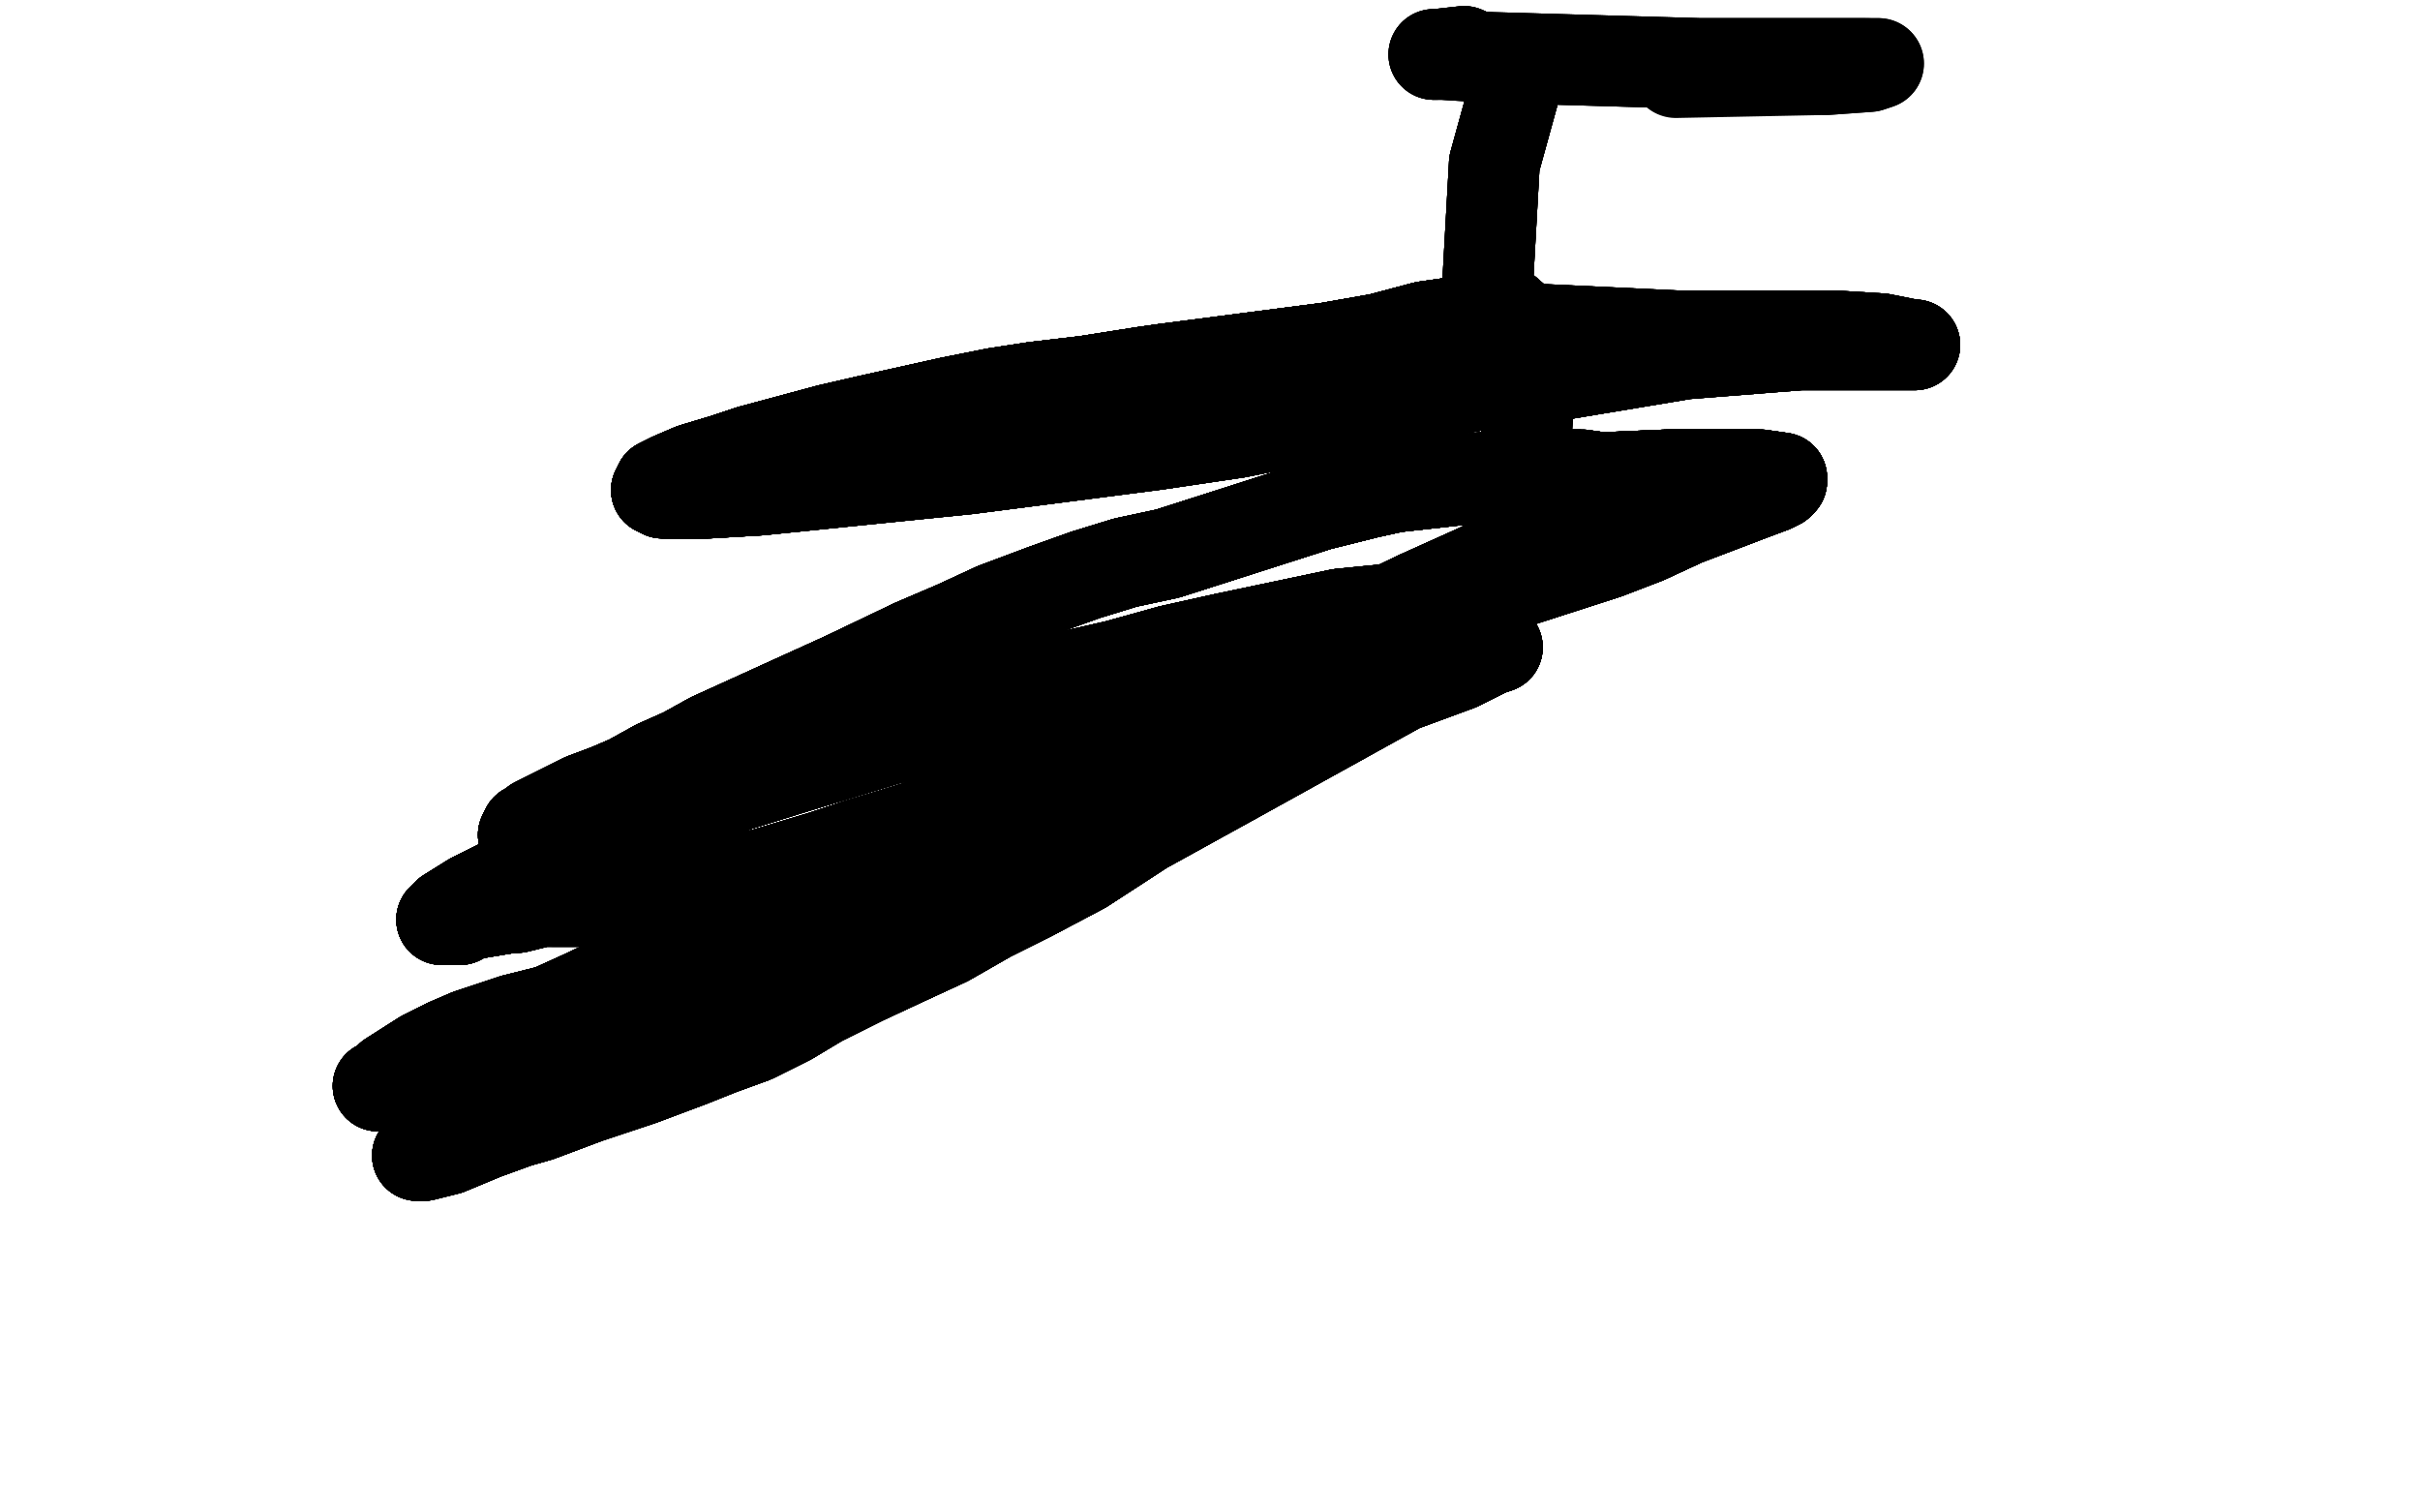 <?xml version="1.0" standalone="no"?>
<!DOCTYPE svg PUBLIC "-//W3C//DTD SVG 1.1//EN"
"http://www.w3.org/Graphics/SVG/1.1/DTD/svg11.dtd">

<svg width="800" height="500" version="1.1" xmlns="http://www.w3.org/2000/svg" xmlns:xlink="http://www.w3.org/1999/xlink" style="stroke-antialiasing: false"><desc>This SVG has been created on https://colorillo.com/</desc><rect x='0' y='0' width='800' height='500' style='fill: rgb(255,255,255); stroke-width:0' /><polyline points="138,382 140,382 148,380 160,375 171,371 178,369 194,363" style="fill: none; stroke: #000000; stroke-width: 30; stroke-linejoin: round; stroke-linecap: round; stroke-antialiasing: false; stroke-antialias: 0; opacity: 1.0"/>
<polyline points="138,382 140,382 148,380 160,375 171,371 178,369 194,363 212,357 228,351 238,347 249,343 261,337 271,331 285,324 300,317 313,311 327,303 341,296 358,287 378,274" style="fill: none; stroke: #000000; stroke-width: 30; stroke-linejoin: round; stroke-linecap: round; stroke-antialiasing: false; stroke-antialias: 0; opacity: 1.0"/>
<polyline points="138,382 140,382 148,380 160,375 171,371 178,369 194,363 212,357 228,351 238,347 249,343 261,337 271,331 285,324" style="fill: none; stroke: #000000; stroke-width: 30; stroke-linejoin: round; stroke-linecap: round; stroke-antialiasing: false; stroke-antialias: 0; opacity: 1.0"/>
<polyline points="138,382 140,382 148,380 160,375 171,371 178,369 194,363 212,357 228,351 238,347 249,343 261,337 271,331 285,324 300,317 313,311 327,303 341,296 358,287 378,274 407,258 463,227 482,220 492,215 495,214" style="fill: none; stroke: #000000; stroke-width: 30; stroke-linejoin: round; stroke-linecap: round; stroke-antialiasing: false; stroke-antialias: 0; opacity: 1.0"/>
<polyline points="138,382 140,382 148,380 160,375 171,371 178,369 194,363 212,357 228,351 238,347 249,343 261,337 271,331 285,324 300,317 313,311 327,303 341,296 358,287 378,274 407,258 463,227 482,220 492,215 495,214 492,214 482,218 467,221 450,226 432,230 415,235 398,244" style="fill: none; stroke: #000000; stroke-width: 30; stroke-linejoin: round; stroke-linecap: round; stroke-antialiasing: false; stroke-antialias: 0; opacity: 1.0"/>
<polyline points="138,382 140,382 148,380 160,375 171,371 178,369 194,363 212,357 228,351 238,347 249,343 261,337 271,331 285,324 300,317 313,311 327,303 341,296 358,287 378,274 407,258 463,227 482,220 492,215 495,214 492,214 482,218 467,221 450,226 432,230 415,235 398,244 380,253 363,260 329,273 297,286 287,290" style="fill: none; stroke: #000000; stroke-width: 30; stroke-linejoin: round; stroke-linecap: round; stroke-antialiasing: false; stroke-antialias: 0; opacity: 1.0"/>
<polyline points="138,382 140,382 148,380 160,375 171,371 178,369 194,363 212,357 228,351 238,347 249,343 261,337 271,331 285,324 300,317 313,311 327,303 341,296 358,287 378,274 407,258 463,227 482,220 492,215 495,214 492,214 482,218 467,221 450,226 432,230 415,235 398,244 380,253 363,260 329,273 297,286 287,290 278,294 280,287 265,294 255,300 242,305 231,311 225,313" style="fill: none; stroke: #000000; stroke-width: 30; stroke-linejoin: round; stroke-linecap: round; stroke-antialiasing: false; stroke-antialias: 0; opacity: 1.0"/>
<polyline points="138,382 140,382 148,380 160,375 171,371 178,369 194,363 212,357 228,351 238,347 249,343 261,337 271,331 285,324 300,317 313,311 327,303 341,296 358,287 378,274 407,258 463,227 482,220 492,215 495,214 492,214 482,218 467,221 450,226 432,230 415,235 398,244 380,253 363,260 329,273 297,286 287,290 278,294 280,287 265,294 255,300 242,305 231,311 225,313 212,320 193,329 182,334 170,337 158,341 155,342" style="fill: none; stroke: #000000; stroke-width: 30; stroke-linejoin: round; stroke-linecap: round; stroke-antialiasing: false; stroke-antialias: 0; opacity: 1.0"/>
<polyline points="249,343 261,337 271,331 285,324 300,317 313,311 327,303 341,296 358,287 378,274 407,258 463,227 482,220 492,215 495,214 492,214 482,218 467,221 450,226 432,230 415,235 398,244 380,253 363,260 329,273 297,286 287,290 278,294 280,287 265,294 255,300 242,305 231,311 225,313 212,320 193,329 182,334 170,337 158,341 155,342 148,345 140,349 129,356 126,359 125,359" style="fill: none; stroke: #000000; stroke-width: 30; stroke-linejoin: round; stroke-linecap: round; stroke-antialiasing: false; stroke-antialias: 0; opacity: 1.0"/>
<polyline points="300,317 313,311 327,303 341,296 358,287 378,274 407,258 463,227 482,220 492,215 495,214 492,214 482,218 467,221 450,226 432,230 415,235 398,244 380,253 363,260 329,273 297,286 287,290 278,294 280,287 265,294 255,300 242,305 231,311 225,313 212,320 193,329 182,334 170,337 158,341 155,342 148,345 140,349 129,356 126,359 125,359 126,359 136,355 156,351 178,345 199,339 214,333 227,327" style="fill: none; stroke: #000000; stroke-width: 30; stroke-linejoin: round; stroke-linecap: round; stroke-antialiasing: false; stroke-antialias: 0; opacity: 1.0"/>
<polyline points="482,220 492,215 495,214 492,214 482,218 467,221 450,226 432,230 415,235 398,244 380,253 363,260 329,273 297,286 287,290 278,294 280,287 265,294 255,300 242,305 231,311 225,313 212,320 193,329 182,334 170,337 158,341 155,342 148,345 140,349 129,356 126,359 125,359 126,359 136,355 156,351 178,345 199,339 214,333 227,327 246,316 256,310 265,305 282,297 302,288 323,278" style="fill: none; stroke: #000000; stroke-width: 30; stroke-linejoin: round; stroke-linecap: round; stroke-antialiasing: false; stroke-antialias: 0; opacity: 1.0"/>
<polyline points="482,218 467,221 450,226 432,230 415,235 398,244 380,253 363,260 329,273 297,286 287,290 278,294 280,287 265,294 255,300 242,305 231,311 225,313 212,320 193,329 182,334 170,337 158,341 155,342 148,345 140,349 129,356 126,359 125,359 126,359 136,355 156,351 178,345 199,339 214,333 227,327 246,316 256,310 265,305 282,297 302,288 323,278 343,267 365,256 382,248 400,242 416,236 432,229" style="fill: none; stroke: #000000; stroke-width: 30; stroke-linejoin: round; stroke-linecap: round; stroke-antialiasing: false; stroke-antialias: 0; opacity: 1.0"/>
<polyline points="329,273 297,286 287,290 278,294 280,287 265,294 255,300 242,305 231,311 225,313 212,320 193,329 182,334 170,337 158,341 155,342 148,345 140,349 129,356 126,359 125,359 126,359 136,355 156,351 178,345 199,339 214,333 227,327 246,316 256,310 265,305 282,297 302,288 323,278 343,267 365,256 382,248 400,242 416,236 432,229 447,222 463,217 484,205 490,201 494,197 496,193" style="fill: none; stroke: #000000; stroke-width: 30; stroke-linejoin: round; stroke-linecap: round; stroke-antialiasing: false; stroke-antialias: 0; opacity: 1.0"/>
<polyline points="280,287 265,294 255,300 242,305 231,311 225,313 212,320 193,329 182,334 170,337 158,341 155,342 148,345 140,349 129,356 126,359 125,359 126,359 136,355 156,351 178,345 199,339 214,333 227,327 246,316 256,310 265,305 282,297 302,288 323,278 343,267 365,256 382,248 400,242 416,236 432,229 447,222 463,217 484,205 490,201 494,197 496,193 498,191 500,188 501,185 502,183 503,181 503,180" style="fill: none; stroke: #000000; stroke-width: 30; stroke-linejoin: round; stroke-linecap: round; stroke-antialiasing: false; stroke-antialias: 0; opacity: 1.0"/>
<polyline points="158,341 155,342 148,345 140,349 129,356 126,359 125,359 126,359 136,355 156,351 178,345 199,339 214,333 227,327 246,316 256,310 265,305 282,297 302,288 323,278 343,267 365,256 382,248 400,242 416,236 432,229 447,222 463,217 484,205 490,201 494,197 496,193 498,191 500,188 501,185 502,183 503,181 503,180 501,182 489,188 469,197 444,209 420,219 402,226 388,232" style="fill: none; stroke: #000000; stroke-width: 30; stroke-linejoin: round; stroke-linecap: round; stroke-antialiasing: false; stroke-antialias: 0; opacity: 1.0"/>
<polyline points="129,356 126,359 125,359 126,359 136,355 156,351 178,345 199,339 214,333 227,327 246,316 256,310 265,305 282,297 302,288 323,278 343,267 365,256 382,248 400,242 416,236 432,229 447,222 463,217 484,205 490,201 494,197 496,193 498,191 500,188 501,185 502,183 503,181 503,180 501,182 489,188 469,197 444,209 420,219 402,226 388,232 378,238 370,243 364,247 356,253 345,258 333,263 320,268" style="fill: none; stroke: #000000; stroke-width: 30; stroke-linejoin: round; stroke-linecap: round; stroke-antialiasing: false; stroke-antialias: 0; opacity: 1.0"/>
<polyline points="246,316 256,310 265,305 282,297 302,288 323,278 343,267 365,256 382,248 400,242 416,236 432,229 447,222 463,217 484,205 490,201 494,197 496,193 498,191 500,188 501,185 502,183 503,181 503,180 501,182 489,188 469,197 444,209 420,219 402,226 388,232 378,238 370,243 364,247 356,253 345,258 333,263 320,268 307,272 294,276 284,279 272,283 262,286 252,289 241,291" style="fill: none; stroke: #000000; stroke-width: 30; stroke-linejoin: round; stroke-linecap: round; stroke-antialiasing: false; stroke-antialias: 0; opacity: 1.0"/>
<polyline points="302,288 323,278 343,267 365,256 382,248 400,242 416,236 432,229 447,222 463,217 484,205 490,201 494,197 496,193 498,191 500,188 501,185 502,183 503,181 503,180 501,182 489,188 469,197 444,209 420,219 402,226 388,232 378,238 370,243 364,247 356,253 345,258 333,263 320,268 307,272 294,276 284,279 272,283 262,286 252,289 241,291 232,293 223,295 215,296 206,296 199,297 191,298 183,298" style="fill: none; stroke: #000000; stroke-width: 30; stroke-linejoin: round; stroke-linecap: round; stroke-antialiasing: false; stroke-antialias: 0; opacity: 1.0"/>
<polyline points="484,205 490,201 494,197 496,193 498,191 500,188 501,185 502,183 503,181 503,180 501,182 489,188 469,197 444,209 420,219 402,226 388,232 378,238 370,243 364,247 356,253 345,258 333,263 320,268 307,272 294,276 284,279 272,283 262,286 252,289 241,291 232,293 223,295 215,296 206,296 199,297 191,298 183,298 179,298 171,300 169,300 163,301 157,302 153,303 152,304" style="fill: none; stroke: #000000; stroke-width: 30; stroke-linejoin: round; stroke-linecap: round; stroke-antialiasing: false; stroke-antialias: 0; opacity: 1.0"/>
<polyline points="484,205 490,201 494,197 496,193 498,191 500,188 501,185 502,183 503,181 503,180 501,182 489,188 469,197 444,209 420,219 402,226 388,232 378,238 370,243 364,247 356,253 345,258 333,263 320,268 307,272 294,276 284,279 272,283 262,286 252,289 241,291 232,293 223,295 215,296 206,296 199,297 191,298 183,298 179,298 171,300 169,300 163,301 157,302 153,303 152,304 149,304 146,304 148,302" style="fill: none; stroke: #000000; stroke-width: 30; stroke-linejoin: round; stroke-linecap: round; stroke-antialiasing: false; stroke-antialias: 0; opacity: 1.0"/>
<polyline points="501,182 489,188 469,197 444,209 420,219 402,226 388,232 378,238 370,243 364,247 356,253 345,258 333,263 320,268 307,272 294,276 284,279 272,283 262,286 252,289 241,291 232,293 223,295 215,296 206,296 199,297 191,298 183,298 179,298 171,300 169,300 163,301 157,302 153,303 152,304 149,304 146,304 148,302 156,297 170,290 186,283 200,277 216,271 243,260 259,255" style="fill: none; stroke: #000000; stroke-width: 30; stroke-linejoin: round; stroke-linecap: round; stroke-antialiasing: false; stroke-antialias: 0; opacity: 1.0"/>
<polyline points="469,197 444,209 420,219 402,226 388,232 378,238 370,243 364,247 356,253 345,258 333,263 320,268 307,272 294,276 284,279 272,283 262,286 252,289 241,291 232,293 223,295 215,296 206,296 199,297 191,298 183,298 179,298 171,300 169,300 163,301 157,302 153,303 152,304 149,304 146,304 148,302 156,297 170,290 186,283 200,277 216,271 243,260 259,255 295,244 313,242 331,238 352,234 370,231 390,228" style="fill: none; stroke: #000000; stroke-width: 30; stroke-linejoin: round; stroke-linecap: round; stroke-antialiasing: false; stroke-antialias: 0; opacity: 1.0"/>
<polyline points="370,243 364,247 356,253 345,258 333,263 320,268 307,272 294,276 284,279 272,283 262,286 252,289 241,291 232,293 223,295 215,296 206,296 199,297 191,298 183,298 179,298 171,300 169,300 163,301 157,302 153,303 152,304 149,304 146,304 148,302 156,297 170,290 186,283 200,277 216,271 243,260 259,255 295,244 313,242 331,238 352,234 370,231 390,228 407,224 423,220 441,214 464,205" style="fill: none; stroke: #000000; stroke-width: 30; stroke-linejoin: round; stroke-linecap: round; stroke-antialiasing: false; stroke-antialias: 0; opacity: 1.0"/>
<polyline points="307,272 294,276 284,279 272,283 262,286 252,289 241,291 232,293 223,295 215,296 206,296 199,297 191,298 183,298 179,298 171,300 169,300 163,301 157,302 153,303 152,304 149,304 146,304 148,302 156,297 170,290 186,283 200,277 216,271 243,260 259,255 295,244 313,242 331,238 352,234 370,231 390,228 407,224 423,220 441,214 464,205 483,196 494,191 504,187 515,179 519,176 523,173" style="fill: none; stroke: #000000; stroke-width: 30; stroke-linejoin: round; stroke-linecap: round; stroke-antialiasing: false; stroke-antialias: 0; opacity: 1.0"/>
<polyline points="241,291 232,293 223,295 215,296 206,296 199,297 191,298 183,298 179,298 171,300 169,300 163,301 157,302 153,303 152,304 149,304 146,304 148,302 156,297 170,290 186,283 200,277 216,271 243,260 259,255 295,244 313,242 331,238 352,234 370,231 390,228 407,224 423,220 441,214 464,205 483,196 494,191 504,187 515,179 519,176 523,173 527,169 530,166 531,163 531,160 531,159 530,158" style="fill: none; stroke: #000000; stroke-width: 30; stroke-linejoin: round; stroke-linecap: round; stroke-antialiasing: false; stroke-antialias: 0; opacity: 1.0"/>
<polyline points="179,298 171,300 169,300 163,301 157,302 153,303 152,304 149,304 146,304 148,302 156,297 170,290 186,283 200,277 216,271 243,260 259,255 295,244 313,242 331,238 352,234 370,231 390,228 407,224 423,220 441,214 464,205 483,196 494,191 504,187 515,179 519,176 523,173 527,169 530,166 531,163 531,160 531,159 530,158 523,157 513,157 498,157 479,159 461,161 452,163 436,167" style="fill: none; stroke: #000000; stroke-width: 30; stroke-linejoin: round; stroke-linecap: round; stroke-antialiasing: false; stroke-antialias: 0; opacity: 1.0"/>
<polyline points="157,302 153,303 152,304 149,304 146,304 148,302 156,297 170,290 186,283 200,277 216,271 243,260 259,255 295,244 313,242 331,238 352,234 370,231 390,228 407,224 423,220 441,214 464,205 483,196 494,191 504,187 515,179 519,176 523,173 527,169 530,166 531,163 531,160 531,159 530,158 523,157 513,157 498,157 479,159 461,161 452,163 436,167 411,175 386,183 372,186 359,190 345,195 329,201" style="fill: none; stroke: #000000; stroke-width: 30; stroke-linejoin: round; stroke-linecap: round; stroke-antialiasing: false; stroke-antialias: 0; opacity: 1.0"/>
<polyline points="156,297 170,290 186,283 200,277 216,271 243,260 259,255 295,244 313,242 331,238 352,234 370,231 390,228 407,224 423,220 441,214 464,205 483,196 494,191 504,187 515,179 519,176 523,173 527,169 530,166 531,163 531,160 531,159 530,158 523,157 513,157 498,157 479,159 461,161 452,163 436,167 411,175 386,183 372,186 359,190 345,195 329,201 316,207 302,213 279,224 268,229 246,239" style="fill: none; stroke: #000000; stroke-width: 30; stroke-linejoin: round; stroke-linecap: round; stroke-antialiasing: false; stroke-antialias: 0; opacity: 1.0"/>
<polyline points="259,255 295,244 313,242 331,238 352,234 370,231 390,228 407,224 423,220 441,214 464,205 483,196 494,191 504,187 515,179 519,176 523,173 527,169 530,166 531,163 531,160 531,159 530,158 523,157 513,157 498,157 479,159 461,161 452,163 436,167 411,175 386,183 372,186 359,190 345,195 329,201 316,207 302,213 279,224 268,229 246,239 235,244 226,249 217,253 208,258 201,261 193,264" style="fill: none; stroke: #000000; stroke-width: 30; stroke-linejoin: round; stroke-linecap: round; stroke-antialiasing: false; stroke-antialias: 0; opacity: 1.0"/>
<polyline points="352,234 370,231 390,228 407,224 423,220 441,214 464,205 483,196 494,191 504,187 515,179 519,176 523,173 527,169 530,166 531,163 531,160 531,159 530,158 523,157 513,157 498,157 479,159 461,161 452,163 436,167 411,175 386,183 372,186 359,190 345,195 329,201 316,207 302,213 279,224 268,229 246,239 235,244 226,249 217,253 208,258 201,261 193,264 181,270 179,271 177,272 175,274 174,274" style="fill: none; stroke: #000000; stroke-width: 30; stroke-linejoin: round; stroke-linecap: round; stroke-antialiasing: false; stroke-antialias: 0; opacity: 1.0"/>
<polyline points="352,234 370,231 390,228 407,224 423,220 441,214 464,205 483,196 494,191 504,187 515,179 519,176 523,173 527,169 530,166 531,163 531,160 531,159 530,158 523,157 513,157 498,157 479,159 461,161 452,163 436,167 411,175 386,183 372,186 359,190 345,195 329,201 316,207 302,213 279,224 268,229 246,239 235,244 226,249 217,253 208,258 201,261 193,264 181,270 179,271 177,272 175,274 174,274 173,276 176,275" style="fill: none; stroke: #000000; stroke-width: 30; stroke-linejoin: round; stroke-linecap: round; stroke-antialiasing: false; stroke-antialias: 0; opacity: 1.0"/>
<polyline points="523,173 527,169 530,166 531,163 531,160 531,159 530,158 523,157 513,157 498,157 479,159 461,161 452,163 436,167 411,175 386,183 372,186 359,190 345,195 329,201 316,207 302,213 279,224 268,229 246,239 235,244 226,249 217,253 208,258 201,261 193,264 181,270 179,271 177,272 175,274 174,274 173,276 176,275 186,271 202,266 223,260 250,252 267,246 289,240" style="fill: none; stroke: #000000; stroke-width: 30; stroke-linejoin: round; stroke-linecap: round; stroke-antialiasing: false; stroke-antialias: 0; opacity: 1.0"/>
<polyline points="523,173 527,169 530,166 531,163 531,160 531,159 530,158 523,157 513,157 498,157 479,159 461,161 452,163 436,167 411,175 386,183 372,186 359,190 345,195 329,201 316,207 302,213 279,224 268,229 246,239 235,244 226,249 217,253 208,258 201,261 193,264 181,270 179,271 177,272 175,274 174,274 173,276 176,275 186,271 202,266 223,260 250,252 267,246 289,240 334,228 369,220 387,215 405,211 443,203" style="fill: none; stroke: #000000; stroke-width: 30; stroke-linejoin: round; stroke-linecap: round; stroke-antialiasing: false; stroke-antialias: 0; opacity: 1.0"/>
<polyline points="479,159 461,161 452,163 436,167 411,175 386,183 372,186 359,190 345,195 329,201 316,207 302,213 279,224 268,229 246,239 235,244 226,249 217,253 208,258 201,261 193,264 181,270 179,271 177,272 175,274 174,274 173,276 176,275 186,271 202,266 223,260 250,252 267,246 289,240 334,228 369,220 387,215 405,211 443,203 463,201 482,197 500,193 531,183 544,178 557,172" style="fill: none; stroke: #000000; stroke-width: 30; stroke-linejoin: round; stroke-linecap: round; stroke-antialiasing: false; stroke-antialias: 0; opacity: 1.0"/>
<polyline points="479,159 461,161 452,163 436,167 411,175 386,183 372,186 359,190 345,195 329,201 316,207 302,213 279,224 268,229 246,239 235,244 226,249 217,253 208,258 201,261 193,264 181,270 179,271 177,272 175,274 174,274 173,276 176,275 186,271 202,266 223,260 250,252 267,246 289,240 334,228 369,220 387,215 405,211 443,203 463,201 482,197 500,193 531,183 544,178 557,172 578,164 586,161 588,160 589,159" style="fill: none; stroke: #000000; stroke-width: 30; stroke-linejoin: round; stroke-linecap: round; stroke-antialiasing: false; stroke-antialias: 0; opacity: 1.0"/>
<polyline points="345,195 329,201 316,207 302,213 279,224 268,229 246,239 235,244 226,249 217,253 208,258 201,261 193,264 181,270 179,271 177,272 175,274 174,274 173,276 176,275 186,271 202,266 223,260 250,252 267,246 289,240 334,228 369,220 387,215 405,211 443,203 463,201 482,197 500,193 531,183 544,178 557,172 578,164 586,161 588,160 589,159 589,158 582,157 569,157 551,157 504,159" style="fill: none; stroke: #000000; stroke-width: 30; stroke-linejoin: round; stroke-linecap: round; stroke-antialiasing: false; stroke-antialias: 0; opacity: 1.0"/>
<polyline points="279,224 268,229 246,239 235,244 226,249 217,253 208,258 201,261 193,264 181,270 179,271 177,272 175,274 174,274 173,276 176,275 186,271 202,266 223,260 250,252 267,246 289,240 334,228 369,220 387,215 405,211 443,203 463,201 482,197 500,193 531,183 544,178 557,172 578,164 586,161 588,160 589,159 589,158 582,157 569,157 551,157 504,159 506,110 498,103 485,106 471,108 456,112 439,115" style="fill: none; stroke: #000000; stroke-width: 30; stroke-linejoin: round; stroke-linecap: round; stroke-antialiasing: false; stroke-antialias: 0; opacity: 1.0"/>
<polyline points="193,264 181,270 179,271 177,272 175,274 174,274 173,276 176,275 186,271 202,266 223,260 250,252 267,246 289,240 334,228 369,220 387,215 405,211 443,203 463,201 482,197 500,193 531,183 544,178 557,172 578,164 586,161 588,160 589,159 589,158 582,157 569,157 551,157 504,159 506,110 498,103 485,106 471,108 456,112 439,115 385,122 378,123 359,126 342,128 329,130 314,133" style="fill: none; stroke: #000000; stroke-width: 30; stroke-linejoin: round; stroke-linecap: round; stroke-antialiasing: false; stroke-antialias: 0; opacity: 1.0"/>
<polyline points="173,276 176,275 186,271 202,266 223,260 250,252 267,246 289,240 334,228 369,220 387,215 405,211 443,203 463,201 482,197 500,193 531,183 544,178 557,172 578,164 586,161 588,160 589,159 589,158 582,157 569,157 551,157 504,159 506,110 498,103 485,106 471,108 456,112 439,115 385,122 378,123 359,126 342,128 329,130 314,133 287,139 274,142 248,149 239,152 229,155 222,158 218,160" style="fill: none; stroke: #000000; stroke-width: 30; stroke-linejoin: round; stroke-linecap: round; stroke-antialiasing: false; stroke-antialias: 0; opacity: 1.0"/>
<polyline points="186,271 202,266 223,260 250,252 267,246 289,240 334,228 369,220 387,215 405,211 443,203 463,201 482,197 500,193 531,183 544,178 557,172 578,164 586,161 588,160 589,159 589,158 582,157 569,157 551,157 504,159 506,110 498,103 485,106 471,108 456,112 439,115 385,122 378,123 359,126 342,128 329,130 314,133 287,139 274,142 248,149 239,152 229,155 222,158 218,160 217,162 219,163 234,163 251,162" style="fill: none; stroke: #000000; stroke-width: 30; stroke-linejoin: round; stroke-linecap: round; stroke-antialiasing: false; stroke-antialias: 0; opacity: 1.0"/>
<polyline points="334,228 369,220 387,215 405,211 443,203 463,201 482,197 500,193 531,183 544,178 557,172 578,164 586,161 588,160 589,159 589,158 582,157 569,157 551,157 504,159 506,110 498,103 485,106 471,108 456,112 439,115 385,122 378,123 359,126 342,128 329,130 314,133 287,139 274,142 248,149 239,152 229,155 222,158 218,160 217,162 219,163 234,163 251,162 320,155 382,147 409,143 439,137" style="fill: none; stroke: #000000; stroke-width: 30; stroke-linejoin: round; stroke-linecap: round; stroke-antialiasing: false; stroke-antialias: 0; opacity: 1.0"/>
<polyline points="387,215 405,211 443,203 463,201 482,197 500,193 531,183 544,178 557,172 578,164 586,161 588,160 589,159 589,158 582,157 569,157 551,157 504,159 506,110 498,103 485,106 471,108 456,112 439,115 385,122 378,123 359,126 342,128 329,130 314,133 287,139 274,142 248,149 239,152 229,155 222,158 218,160 217,162 219,163 234,163 251,162 320,155 382,147 409,143 439,137 490,127 515,124 557,117 595,114" style="fill: none; stroke: #000000; stroke-width: 30; stroke-linejoin: round; stroke-linecap: round; stroke-antialiasing: false; stroke-antialias: 0; opacity: 1.0"/>
<polyline points="557,172 578,164 586,161 588,160 589,159 589,158 582,157 569,157 551,157 504,159 506,110 498,103 485,106 471,108 456,112 439,115 385,122 378,123 359,126 342,128 329,130 314,133 287,139 274,142 248,149 239,152 229,155 222,158 218,160 217,162 219,163 234,163 251,162 320,155 382,147 409,143 439,137 490,127 515,124 557,117 595,114 627,114 633,114 632,114 622,112 606,111" style="fill: none; stroke: #000000; stroke-width: 30; stroke-linejoin: round; stroke-linecap: round; stroke-antialiasing: false; stroke-antialias: 0; opacity: 1.0"/>
<polyline points="557,172 578,164 586,161 588,160 589,159 589,158 582,157 569,157 551,157 504,159 506,110 498,103 485,106 471,108 456,112 439,115 385,122 378,123 359,126 342,128 329,130 314,133 287,139 274,142 248,149 239,152 229,155 222,158 218,160 217,162 219,163 234,163 251,162 320,155 382,147 409,143 439,137 490,127 515,124 557,117 595,114 627,114 633,114 632,114 622,112 606,111 554,111 491,108 494,54 502,25" style="fill: none; stroke: #000000; stroke-width: 30; stroke-linejoin: round; stroke-linecap: round; stroke-antialiasing: false; stroke-antialias: 0; opacity: 1.0"/>
<polyline points="582,157 569,157 551,157 504,159 506,110 498,103 485,106 471,108 456,112 439,115 385,122 378,123 359,126 342,128 329,130 314,133 287,139 274,142 248,149 239,152 229,155 222,158 218,160 217,162 219,163 234,163 251,162 320,155 382,147 409,143 439,137 490,127 515,124 557,117 595,114 627,114 633,114 632,114 622,112 606,111 554,111 491,108 494,54 502,25 484,17 475,18 474,18" style="fill: none; stroke: #000000; stroke-width: 30; stroke-linejoin: round; stroke-linecap: round; stroke-antialiasing: false; stroke-antialias: 0; opacity: 1.0"/>
<polyline points="506,110 498,103 485,106 471,108 456,112 439,115 385,122 378,123 359,126 342,128 329,130 314,133 287,139 274,142 248,149 239,152 229,155 222,158 218,160 217,162 219,163 234,163 251,162 320,155 382,147 409,143 439,137 490,127 515,124 557,117 595,114 627,114 633,114 632,114 622,112 606,111 554,111 491,108 494,54 502,25 484,17 475,18 474,18 477,18 493,19 562,21 603,21 617,21" style="fill: none; stroke: #000000; stroke-width: 30; stroke-linejoin: round; stroke-linecap: round; stroke-antialiasing: false; stroke-antialias: 0; opacity: 1.0"/>
<polyline points="485,106 471,108 456,112 439,115 385,122 378,123 359,126 342,128 329,130 314,133 287,139 274,142 248,149 239,152 229,155 222,158 218,160 217,162 219,163 234,163 251,162 320,155 382,147 409,143 439,137 490,127 515,124 557,117 595,114 627,114 633,114 632,114 622,112 606,111 554,111 491,108 494,54 502,25 484,17 475,18 474,18 477,18 493,19 562,21 603,21 617,21 621,21 618,22 604,23" style="fill: none; stroke: #000000; stroke-width: 30; stroke-linejoin: round; stroke-linecap: round; stroke-antialiasing: false; stroke-antialias: 0; opacity: 1.0"/>
<polyline points="485,106 471,108 456,112 439,115 385,122 378,123 359,126 342,128 329,130 314,133 287,139 274,142 248,149 239,152 229,155 222,158 218,160 217,162 219,163 234,163 251,162 320,155 382,147 409,143 439,137 490,127 515,124 557,117 595,114 627,114 633,114 632,114 622,112 606,111 554,111 491,108 494,54 502,25 484,17 475,18 474,18 477,18 493,19 562,21 603,21 617,21 621,21 618,22 604,23 554,24" style="fill: none; stroke: #000000; stroke-width: 30; stroke-linejoin: round; stroke-linecap: round; stroke-antialiasing: false; stroke-antialias: 0; opacity: 1.0"/>
</svg>
